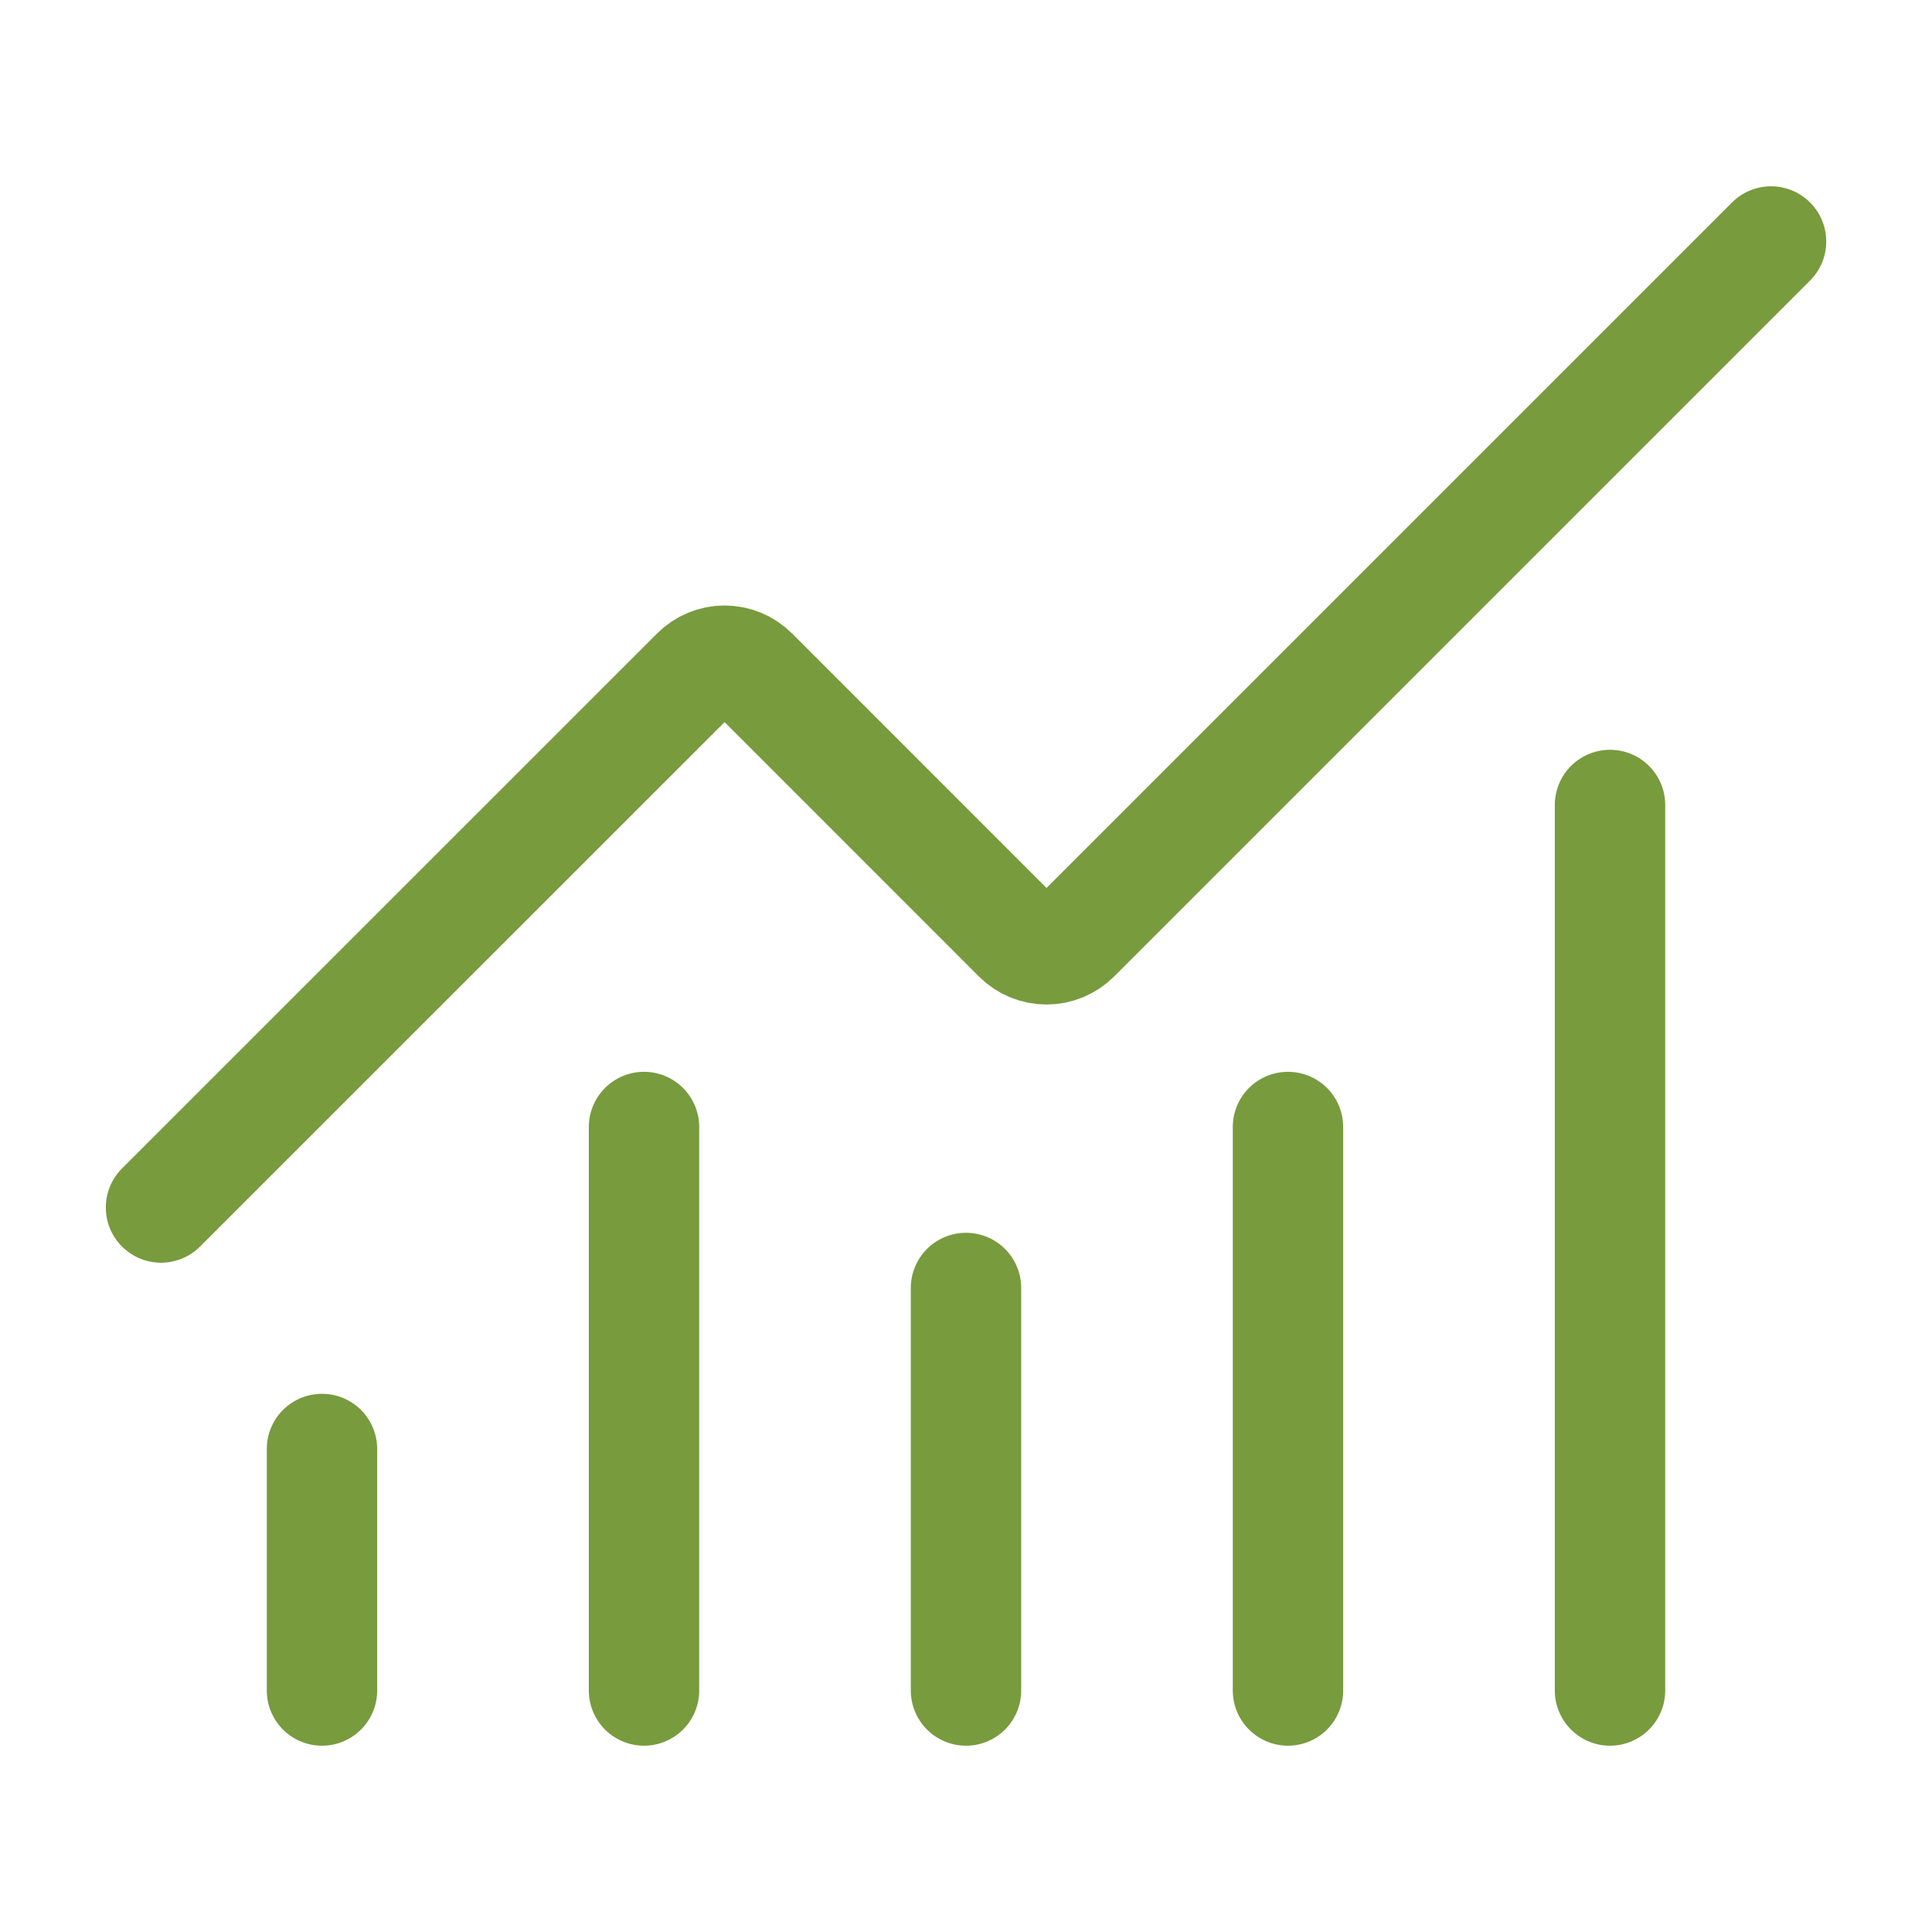 <svg width="35" height="35" viewBox="0 0 35 35" fill="none" xmlns="http://www.w3.org/2000/svg">
<path d="M17.5 23.333V30.625" stroke="#789B3E" stroke-width="2" stroke-linecap="round" stroke-linejoin="round"/>
<path d="M23.333 20.417V30.625" stroke="#789B3E" stroke-width="2" stroke-linecap="round" stroke-linejoin="round"/>
<path d="M29.167 14.583V30.625" stroke="#789B3E" stroke-width="2" stroke-linecap="round" stroke-linejoin="round"/>
<path d="M32.084 4.375L19.475 16.984C19.407 17.052 19.327 17.105 19.238 17.142C19.149 17.179 19.055 17.198 18.959 17.198C18.863 17.198 18.768 17.179 18.679 17.142C18.591 17.105 18.51 17.052 18.442 16.984L13.642 12.183C13.505 12.046 13.319 11.969 13.126 11.969C12.933 11.969 12.747 12.046 12.611 12.183L2.917 21.875" stroke="#789B3E" stroke-width="2" stroke-linecap="round" stroke-linejoin="round"/>
<path d="M5.833 26.25V30.625" stroke="#789B3E" stroke-width="2" stroke-linecap="round" stroke-linejoin="round"/>
<path d="M11.667 20.417V30.625" stroke="#789B3E" stroke-width="2" stroke-linecap="round" stroke-linejoin="round"/>
</svg>
